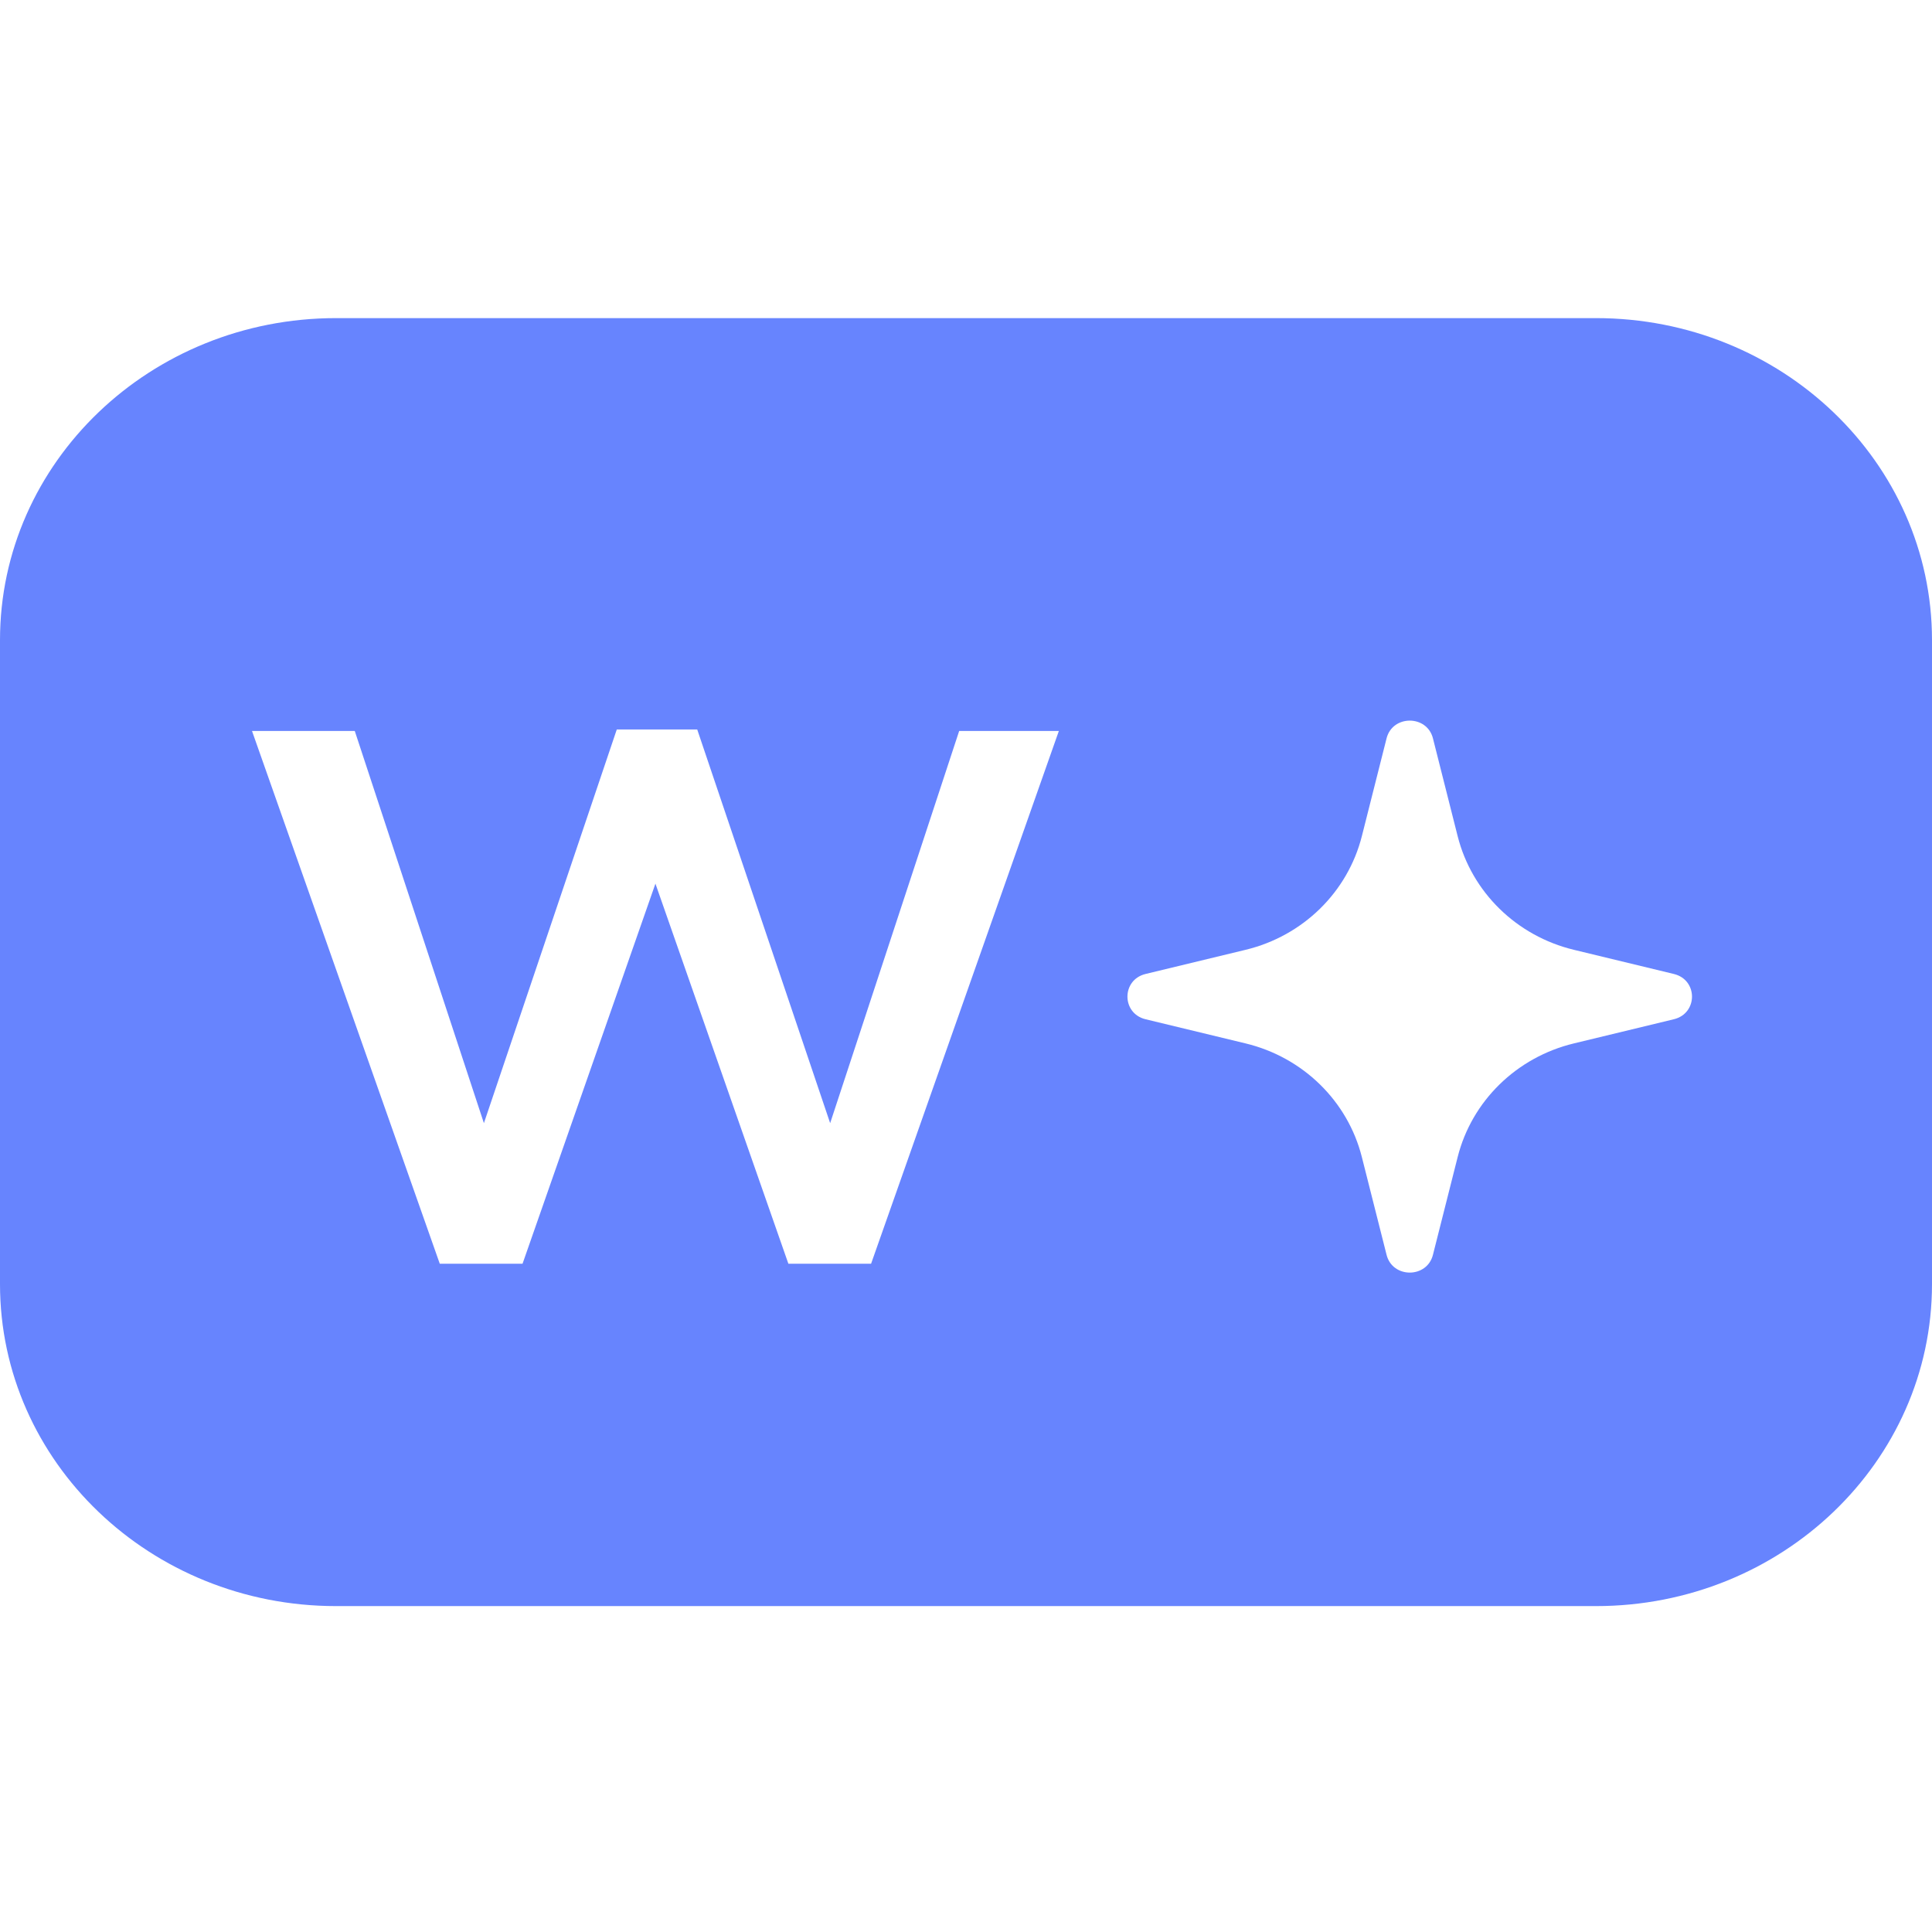 <svg width="32" height="32" viewBox="0 0 32 32" fill="none" xmlns="http://www.w3.org/2000/svg">
<path fill-rule="evenodd" clip-rule="evenodd" d="M26.435 5.269C29.508 5.269 32 7.656 32 10.602V21.269C32 24.214 29.508 26.602 26.435 26.602H5.565C2.492 26.602 0 24.214 0 21.269V10.602C0 7.656 2.492 5.269 5.565 5.269H26.435ZM23.734 12.229C23.635 11.838 23.065 11.838 22.966 12.229L22.557 13.848C22.322 14.777 21.581 15.503 20.63 15.732L18.974 16.132C18.574 16.229 18.574 16.785 18.974 16.882L20.63 17.282C21.581 17.511 22.323 18.237 22.557 19.166L22.966 20.784C23.065 21.176 23.635 21.176 23.734 20.784L24.143 19.166C24.377 18.236 25.119 17.511 26.069 17.282L27.724 16.882C28.125 16.785 28.125 16.229 27.724 16.132L26.069 15.732C25.119 15.503 24.377 14.777 24.143 13.848L23.734 12.229ZM10.216 12.082L8.015 18.603L5.876 12.107H4.174L7.284 20.931H8.655L10.856 14.636L13.058 20.931H14.428L17.538 12.107H15.887L13.75 18.603L11.548 12.082H10.216Z" fill="#6784FE"/>
</svg>

